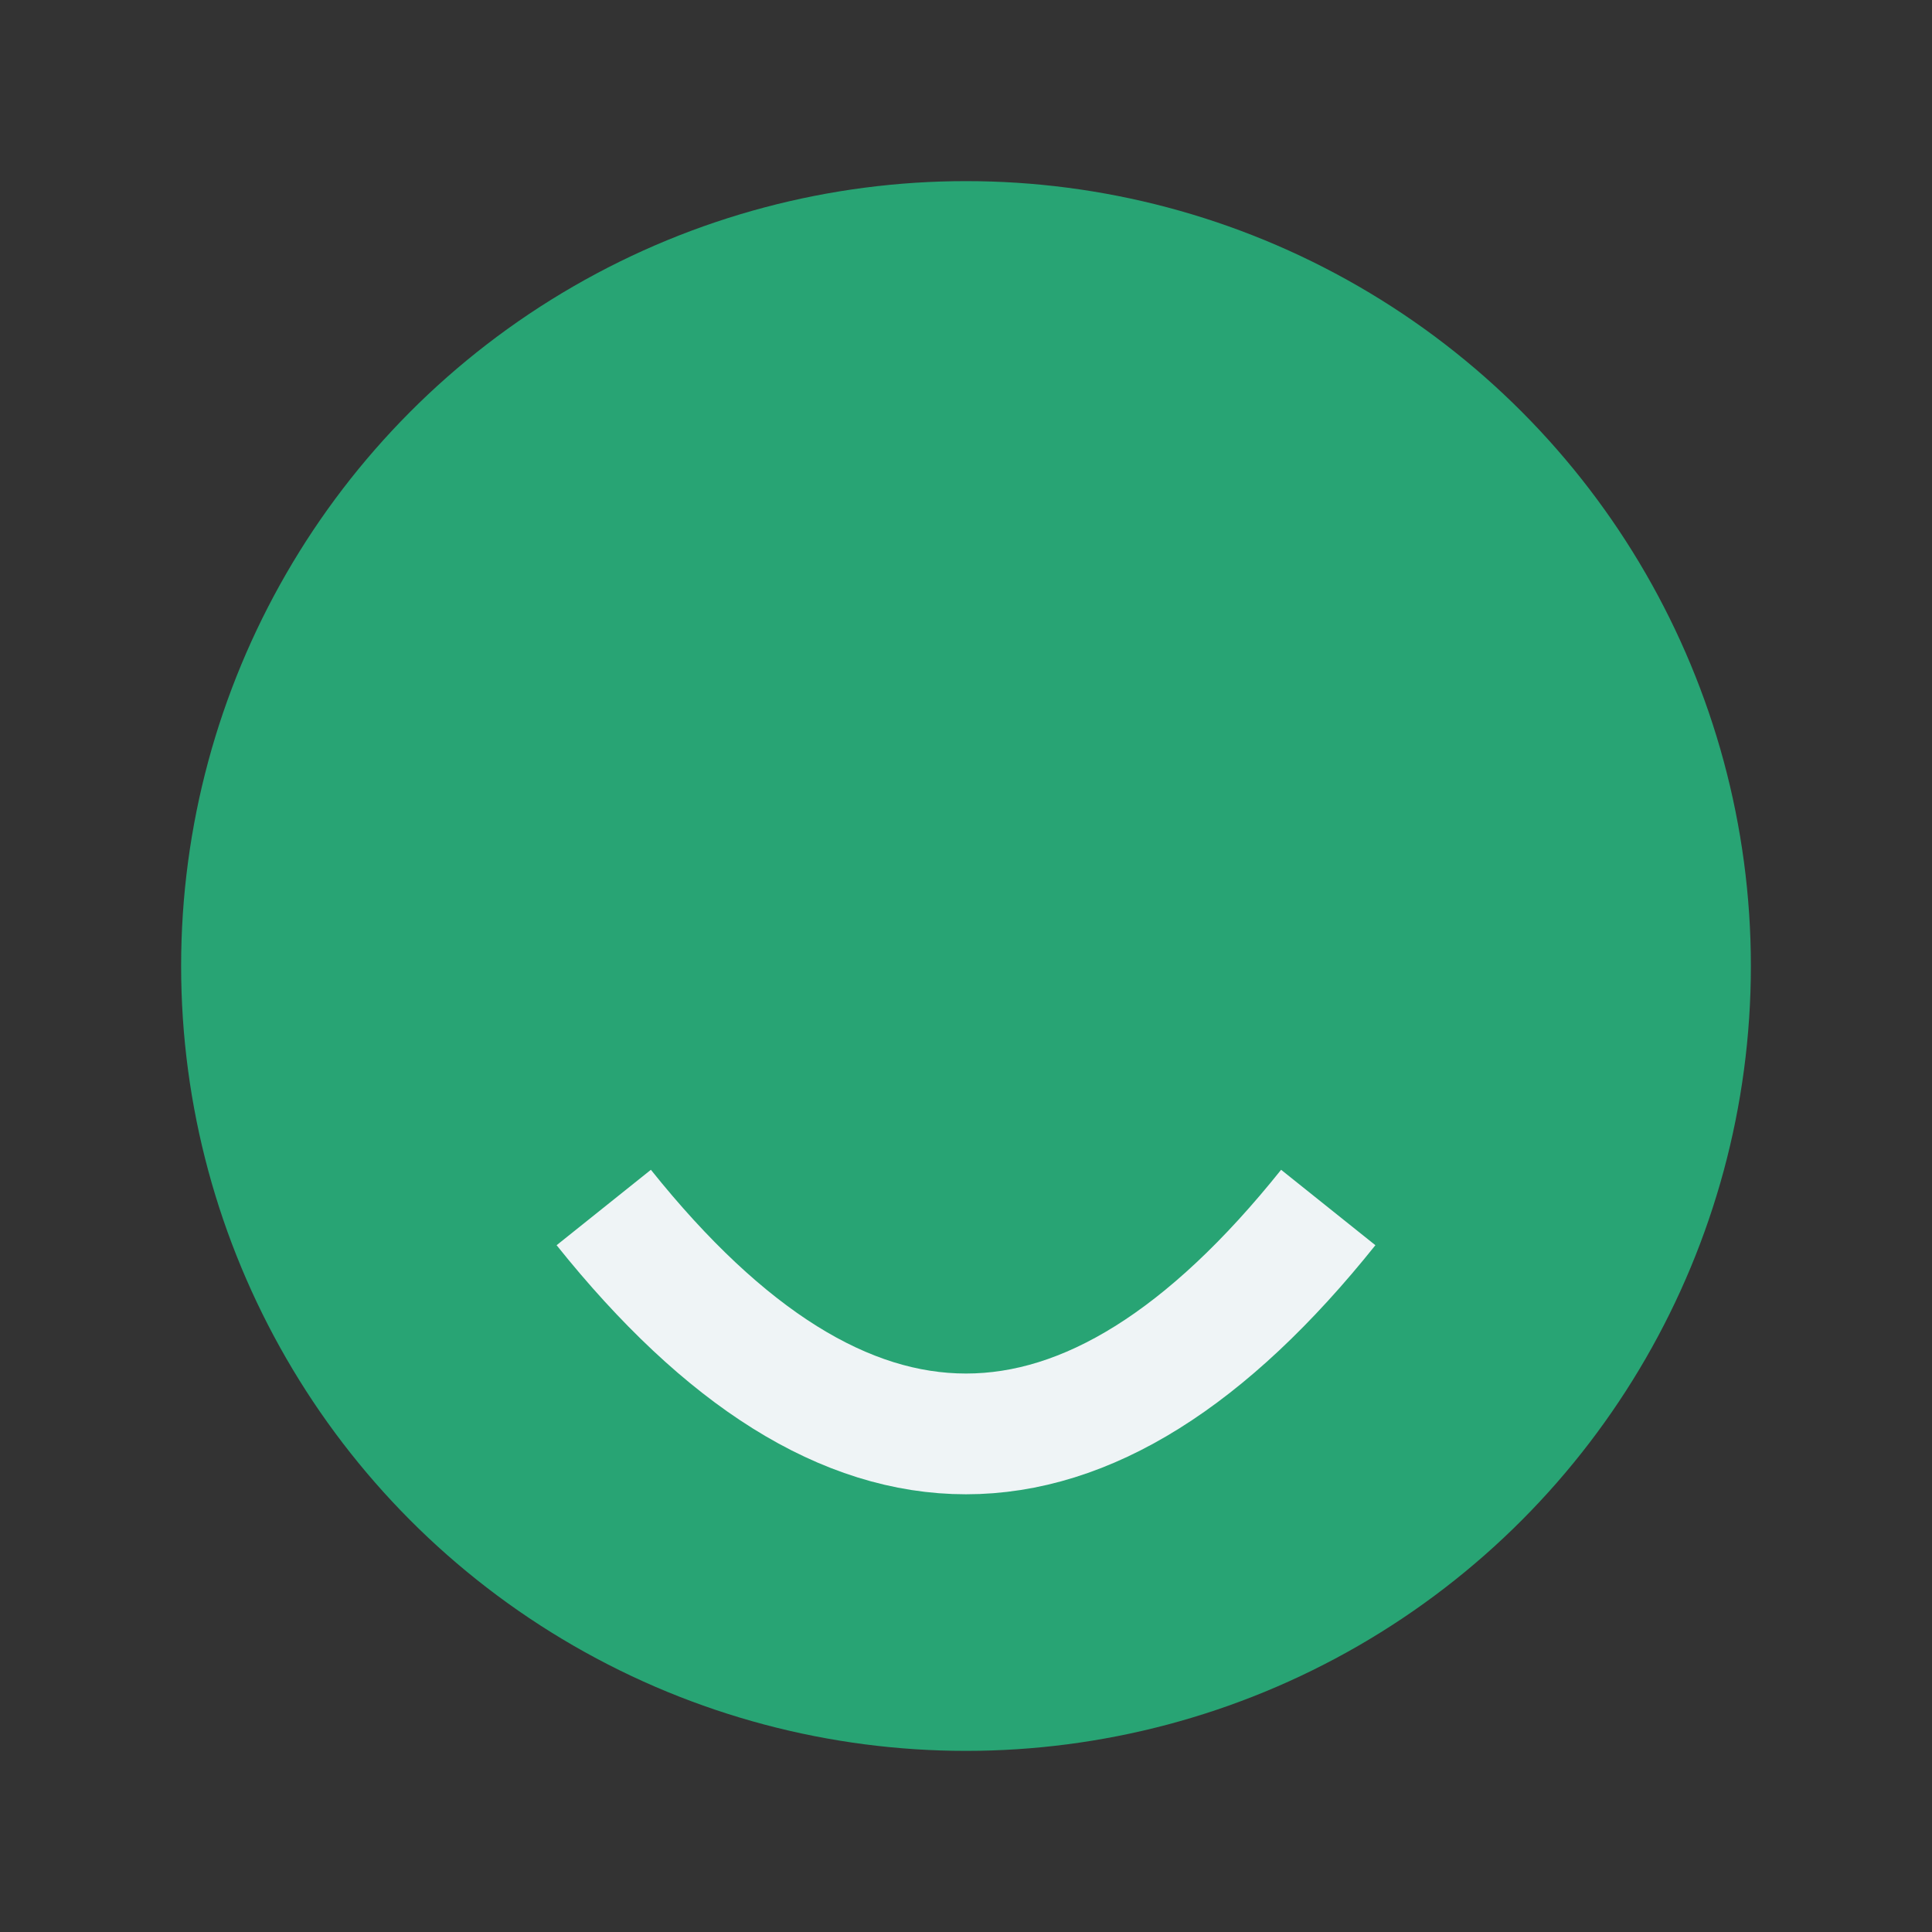 <?xml version="1.0" encoding="UTF-8"?>
<svg xmlns="http://www.w3.org/2000/svg" width="32" height="32" viewBox="0 0 32 32"><rect x="0" y="0" width="32" height="32" fill="#333333" stroke="none"/><circle cx="16" cy="16" r="13" fill="#28A474"/><path d="M10 20c4 5 8 5 12 0" stroke="#EFF4F6" stroke-width="2" fill="none"/></svg>
